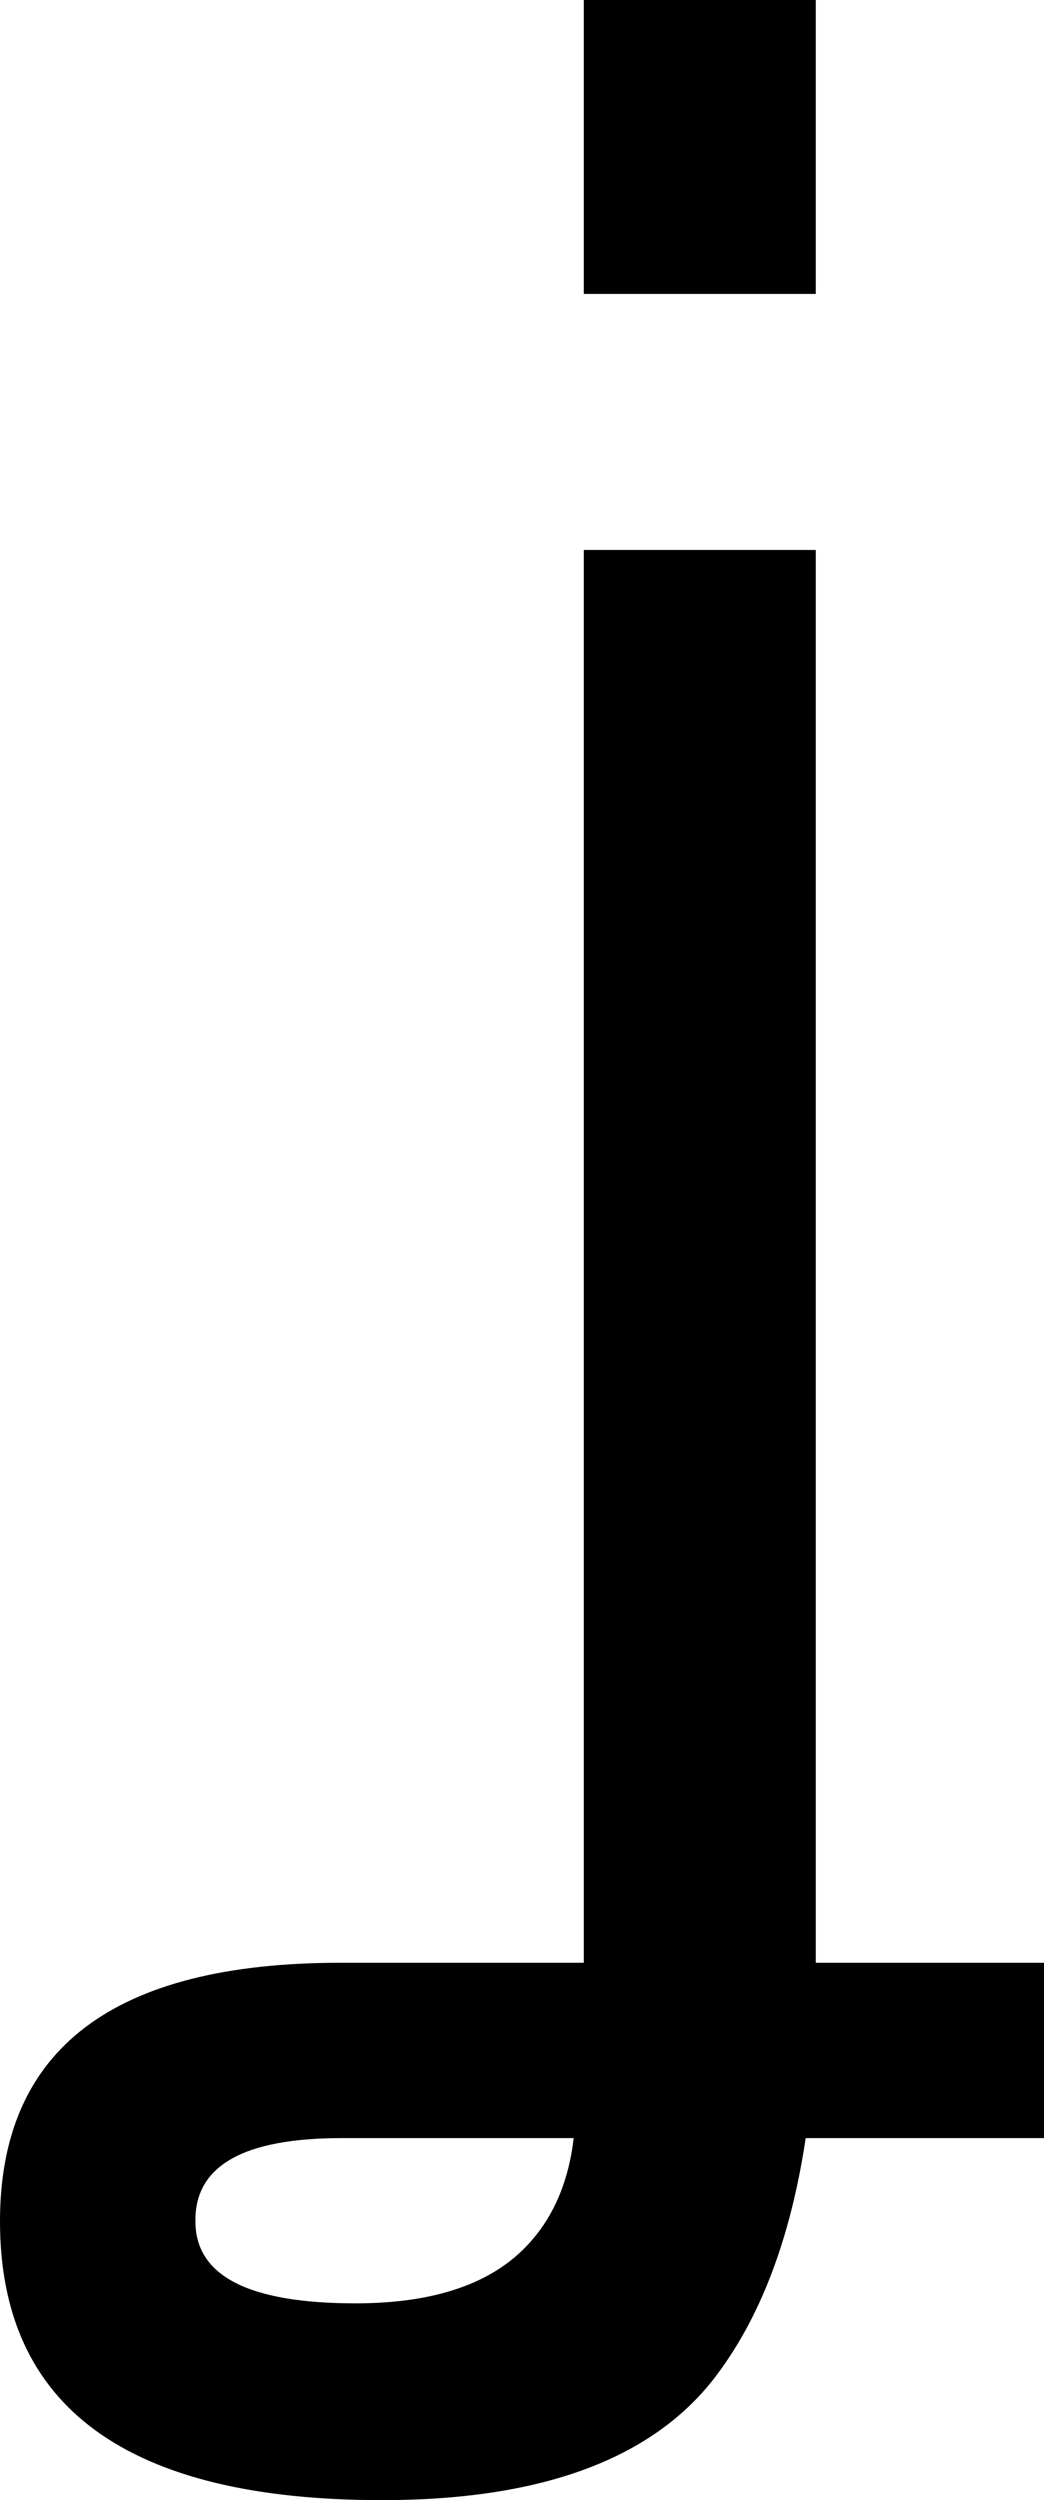 <?xml version="1.0" encoding="UTF-8" standalone="no"?>
<!-- Created with Inkscape (http://www.inkscape.org/) -->

<svg
   xmlns:dc="http://purl.org/dc/elements/1.1/"
   xmlns:cc="http://creativecommons.org/ns#"
   xmlns:rdf="http://www.w3.org/1999/02/22-rdf-syntax-ns#"
   xmlns:svg="http://www.w3.org/2000/svg"
   xmlns="http://www.w3.org/2000/svg"
   xmlns:sodipodi="http://sodipodi.sourceforge.net/DTD/sodipodi-0.dtd"
   xmlns:inkscape="http://www.inkscape.org/namespaces/inkscape"
   width="202.148"
   height="483.887"
   id="svg2"
   inkscape:label="Pozadí"
   sodipodi:version="0.32"
   inkscape:version="0.48.2 r9819"
   sodipodi:docname="0x029d.svg"
   version="1.0"
   inkscape:export-filename="/home/jspitzm/lyx/lyx-devel/lib/images/ipa/unicode-insert_0x029d.png"
   inkscape:export-xdpi="3.7198789"
   inkscape:export-ydpi="3.7198789">
  <defs
     id="defs1876" />
  <sodipodi:namedview
     id="base"
     pagecolor="#ffffff"
     bordercolor="#666666"
     borderopacity="1.0"
     inkscape:pageopacity="0.0"
     inkscape:pageshadow="2"
     inkscape:zoom="0.35"
     inkscape:cx="375"
     inkscape:cy="177.14286"
     inkscape:document-units="px"
     inkscape:current-layer="layer1"
     inkscape:window-width="1280"
     inkscape:window-height="968"
     inkscape:window-x="0"
     inkscape:window-y="0"
     showgrid="false"
     inkscape:window-maximized="0" />
  <g
     inkscape:label="Vrstva 1"
     inkscape:groupmode="layer"
     id="layer1"
     transform="translate(420.714,454.398)">
    <path
       transform="translate(-23.367,-155.415)"
       style="font-size:500px;font-style:normal;font-weight:normal;fill:black;fill-opacity:1;stroke:none;stroke-width:1px;stroke-linecap:butt;stroke-linejoin:miter;stroke-opacity:1;font-family:DejaVu Sans"
       d="M -284.309,-298.983 L -239.388,-298.983 L -239.388,-242.098 L -284.309,-242.098 L -284.309,-298.983 z M -284.309,-192.538 L -239.388,-192.538 L -239.388,80.9 L -195.198,80.9 L -195.198,114.835 L -241.341,114.835 C -244.27,134.367 -250.211,149.91 -259.163,161.466 C -271.37,177.091 -292.773,184.904 -323.372,184.904 C -372.688,184.904 -397.346,166.919 -397.347,130.949 C -397.346,97.583 -375.374,80.9 -331.429,80.9 L -284.309,80.9 L -284.309,-192.538 z M -286.263,114.835 L -331.184,114.835 C -350.227,114.835 -359.667,120.206 -359.505,130.949 C -359.505,141.528 -349.169,146.818 -328.499,146.818 C -313.037,146.818 -301.806,142.911 -294.807,135.099 C -290.087,129.891 -287.239,123.136 -286.263,114.835 L -286.263,114.835 z "
       id="text1870" />
  </g>
</svg>
